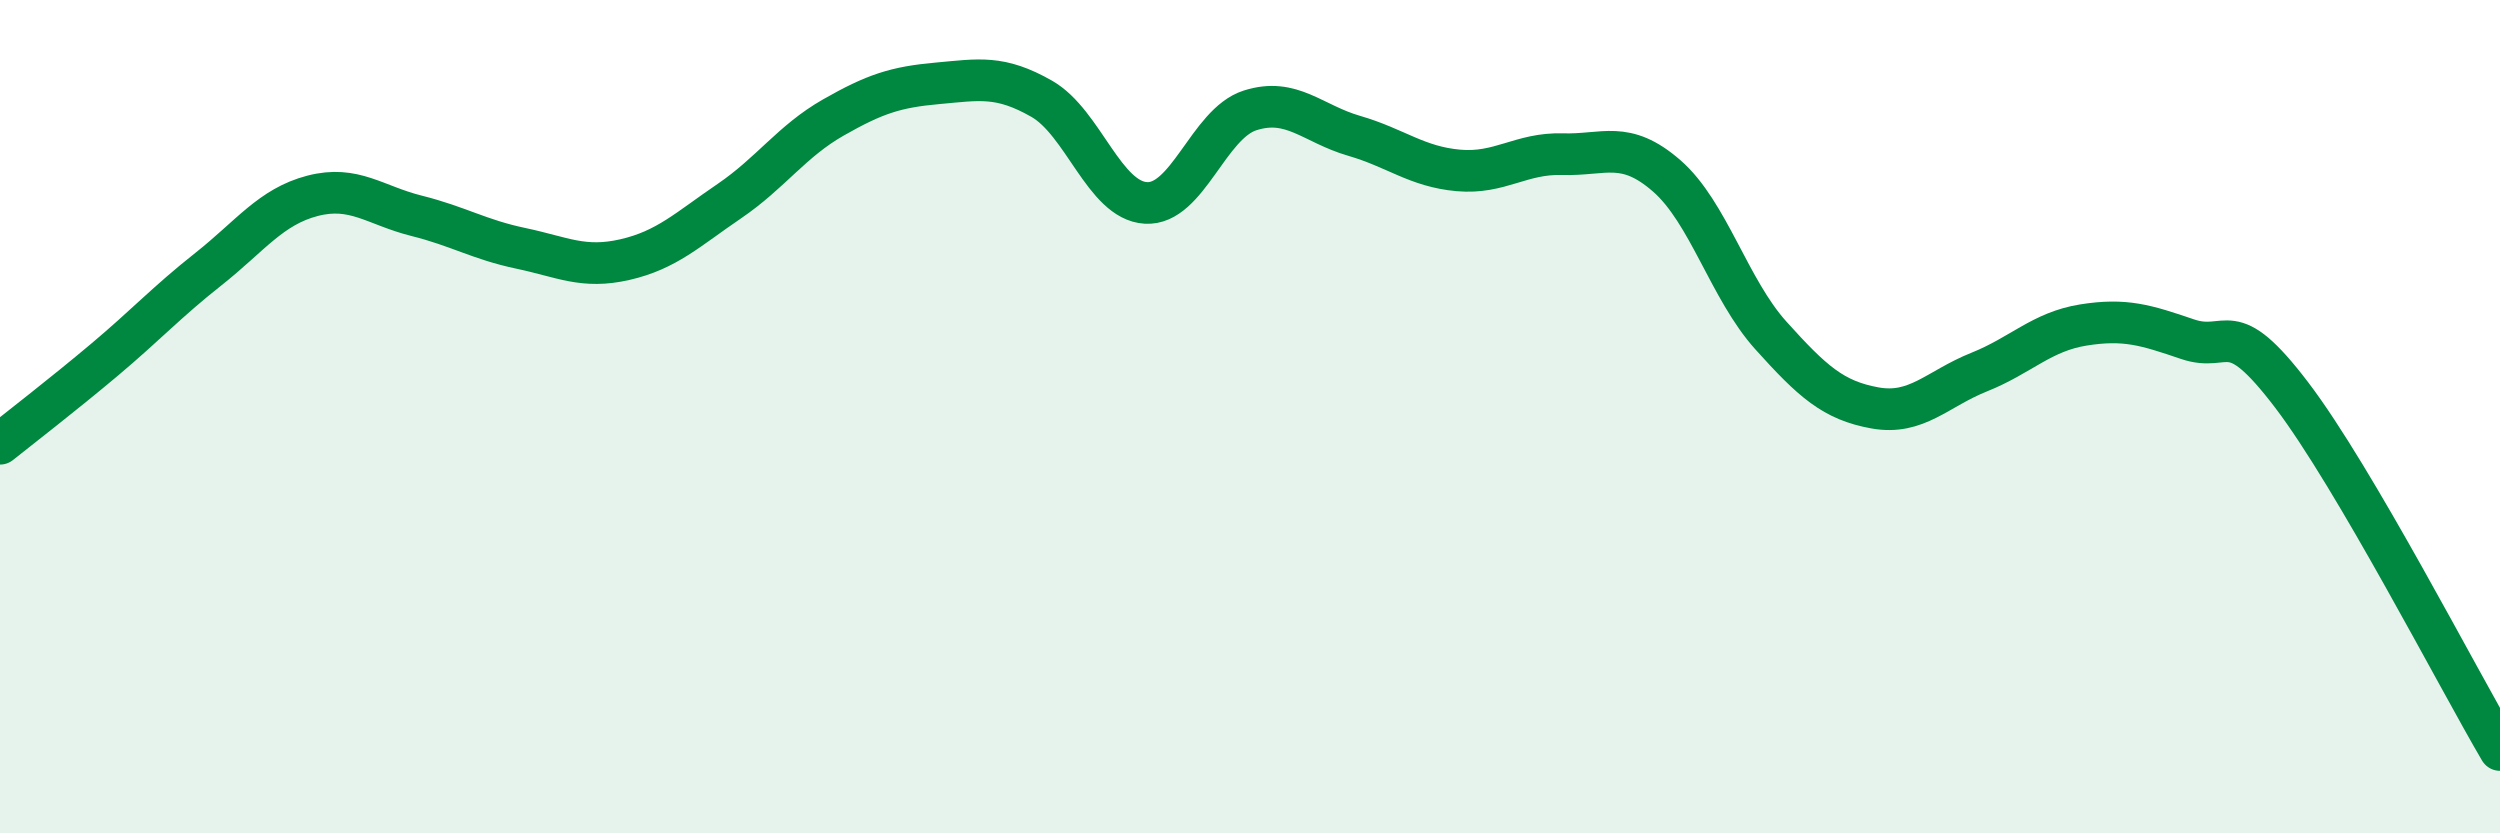 
    <svg width="60" height="20" viewBox="0 0 60 20" xmlns="http://www.w3.org/2000/svg">
      <path
        d="M 0,10.65 C 0.5,10.25 1.5,9.48 2.5,8.64 C 3.5,7.8 4,7.25 5,6.46 C 6,5.67 6.5,4.96 7.5,4.7 C 8.5,4.44 9,4.93 10,5.18 C 11,5.43 11.5,5.75 12.5,5.96 C 13.5,6.17 14,6.46 15,6.23 C 16,6 16.5,5.51 17.5,4.83 C 18.5,4.15 19,3.39 20,2.82 C 21,2.25 21.5,2.09 22.5,2 C 23.5,1.91 24,1.8 25,2.37 C 26,2.94 26.5,4.81 27.5,4.87 C 28.5,4.93 29,2.97 30,2.65 C 31,2.33 31.5,2.97 32.5,3.26 C 33.5,3.55 34,4 35,4.09 C 36,4.18 36.5,3.67 37.5,3.7 C 38.5,3.73 39,3.35 40,4.22 C 41,5.09 41.5,6.94 42.5,8.05 C 43.5,9.16 44,9.61 45,9.79 C 46,9.97 46.5,9.33 47.5,8.93 C 48.5,8.53 49,7.96 50,7.8 C 51,7.64 51.5,7.8 52.5,8.14 C 53.5,8.48 53.5,7.51 55,9.48 C 56.5,11.45 59,16.3 60,18L60 20L0 20Z"
        fill="#008740"
        opacity="0.1"
        stroke-linecap="round"
        stroke-linejoin="round"
      />
      <path
        d="M 0,10.65 C 0.5,10.25 1.5,9.48 2.5,8.64 C 3.5,7.8 4,7.25 5,6.46 C 6,5.67 6.5,4.96 7.5,4.7 C 8.5,4.44 9,4.93 10,5.18 C 11,5.43 11.5,5.75 12.5,5.96 C 13.5,6.17 14,6.46 15,6.23 C 16,6 16.5,5.51 17.5,4.83 C 18.5,4.15 19,3.39 20,2.82 C 21,2.25 21.5,2.09 22.5,2 C 23.5,1.91 24,1.8 25,2.37 C 26,2.94 26.5,4.81 27.5,4.87 C 28.5,4.93 29,2.97 30,2.65 C 31,2.33 31.5,2.97 32.5,3.26 C 33.5,3.55 34,4 35,4.09 C 36,4.18 36.5,3.67 37.5,3.7 C 38.5,3.73 39,3.35 40,4.22 C 41,5.09 41.5,6.94 42.5,8.05 C 43.5,9.16 44,9.61 45,9.79 C 46,9.97 46.5,9.33 47.5,8.93 C 48.5,8.53 49,7.96 50,7.8 C 51,7.64 51.5,7.8 52.5,8.14 C 53.5,8.48 53.5,7.51 55,9.48 C 56.5,11.45 59,16.3 60,18"
        stroke="#008740"
        stroke-width="1"
        fill="none"
        stroke-linecap="round"
        stroke-linejoin="round"
      />
    </svg>
  